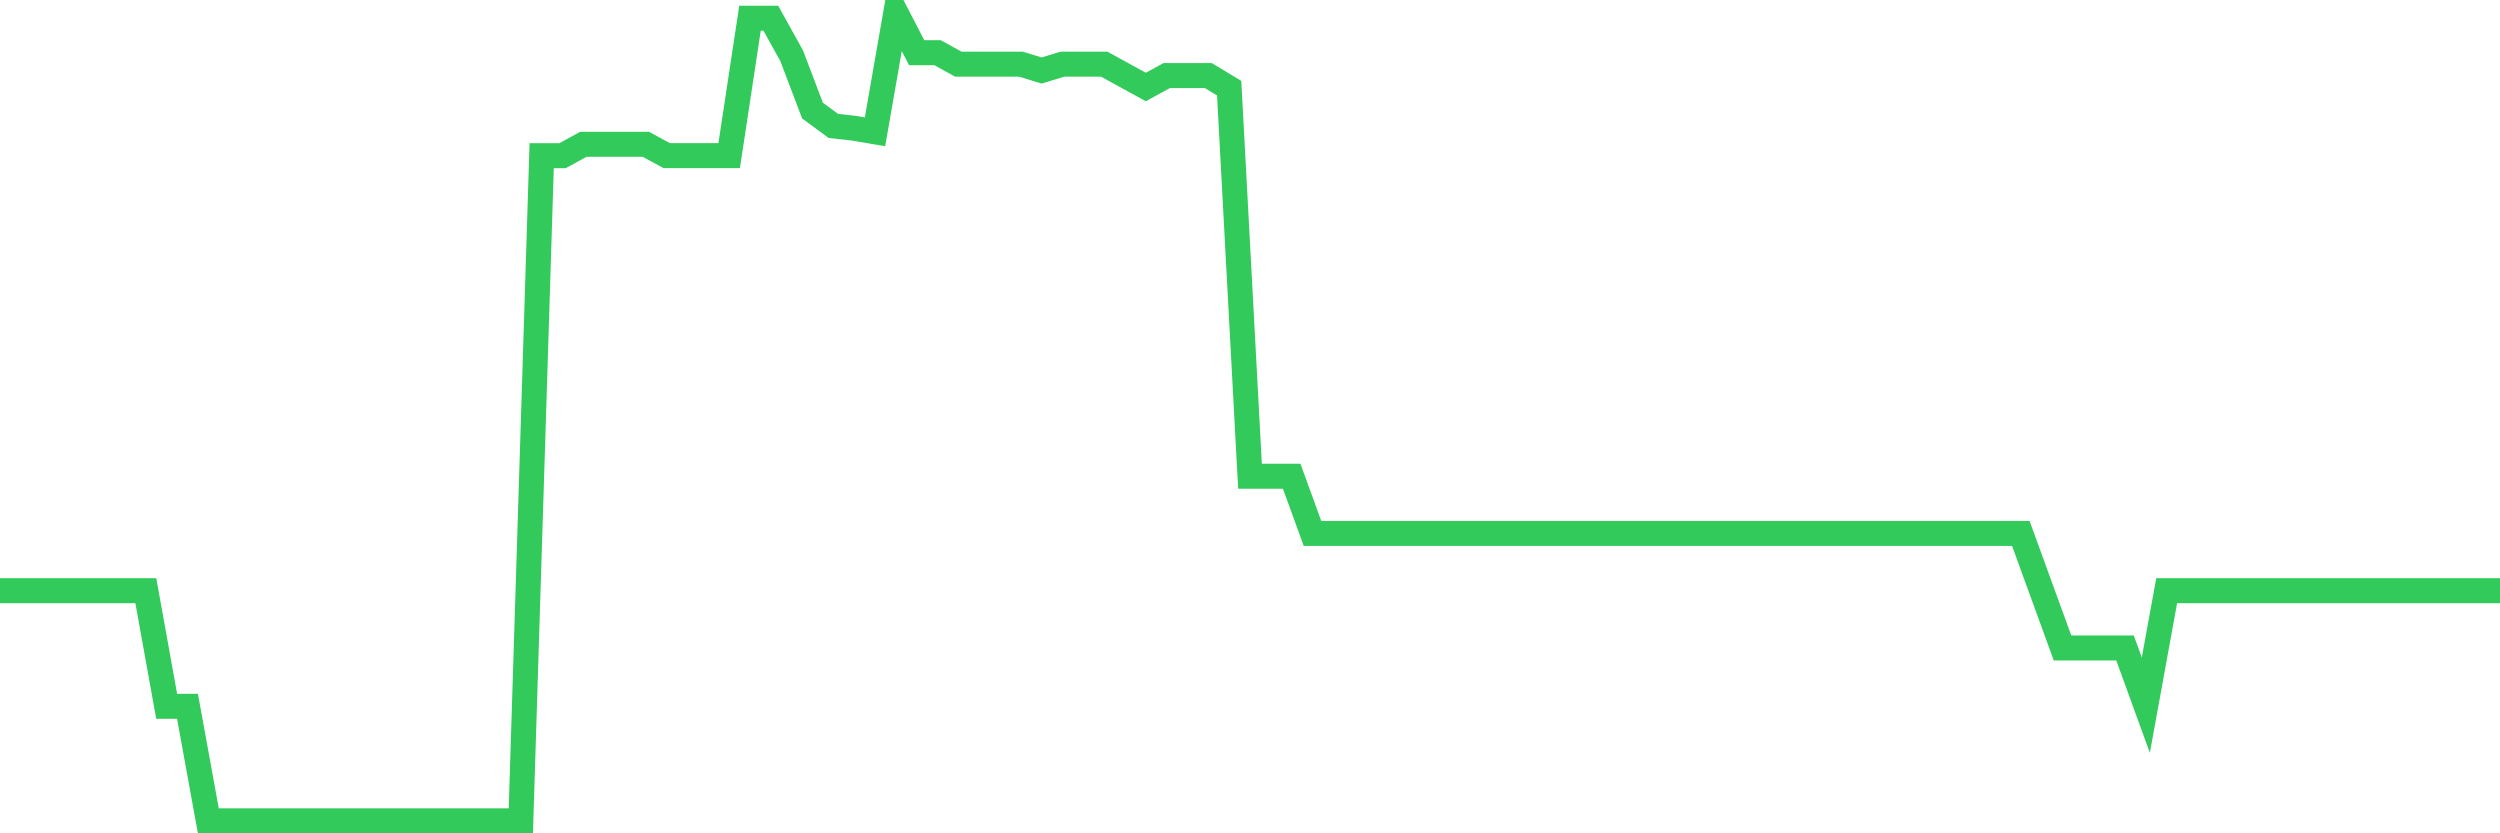 <svg
  xmlns="http://www.w3.org/2000/svg"
  xmlns:xlink="http://www.w3.org/1999/xlink"
  width="120"
  height="40"
  viewBox="0 0 120 40"
  preserveAspectRatio="none"
>
  <polyline
    points="0,28.354 1,28.354 2,28.354 3,28.354 4,28.354 5,28.354 6,28.354 7,28.354 8,33.904 9,33.904 10,39.4 11,39.4 12,39.4 13,39.4 14,39.4 15,39.4 16,39.4 17,39.4 18,39.4 19,39.4 20,39.4 21,39.4 22,39.4 23,39.4 24,39.4 25,39.4 26,7.475 27,7.475 28,6.926 29,6.926 30,6.926 31,6.926 32,7.47 33,7.47 34,7.47 35,7.47 36,0.875 37,0.875 38,2.676 39,5.308 40,6.044 41,6.157 42,6.327 43,0.6 44,2.529 45,2.529 46,3.079 47,3.079 48,3.079 49,3.079 50,3.384 51,3.079 52,3.079 53,3.079 54,3.628 55,4.176 56,3.628 57,3.628 58,3.628 59,4.233 60,22.858 61,22.858 62,22.858 63,25.606 64,25.606 65,25.606 66,25.606 67,25.606 68,25.606 69,25.606 70,25.606 71,25.606 72,25.606 73,25.606 74,25.606 75,25.606 76,25.606 77,25.606 78,25.606 79,25.606 80,25.606 81,25.606 82,25.606 83,25.606 84,25.606 85,25.606 86,25.606 87,25.606 88,25.606 89,25.606 90,25.606 91,25.606 92,25.606 93,25.606 94,25.606 95,25.606 96,25.606 97,25.606 98,28.354 99,31.101 100,31.101 101,31.101 102,31.101 103,33.849 104,28.354 105,28.354 106,28.354 107,28.354 108,28.354 109,28.354 110,28.354 111,28.354 112,28.354 113,28.354 114,28.354 115,28.354 116,28.354 117,28.354 118,28.354 119,28.354 120,28.354"
    fill="none"
    stroke="#32ca5b"
    stroke-width="1.2"
  >
  </polyline>
</svg>